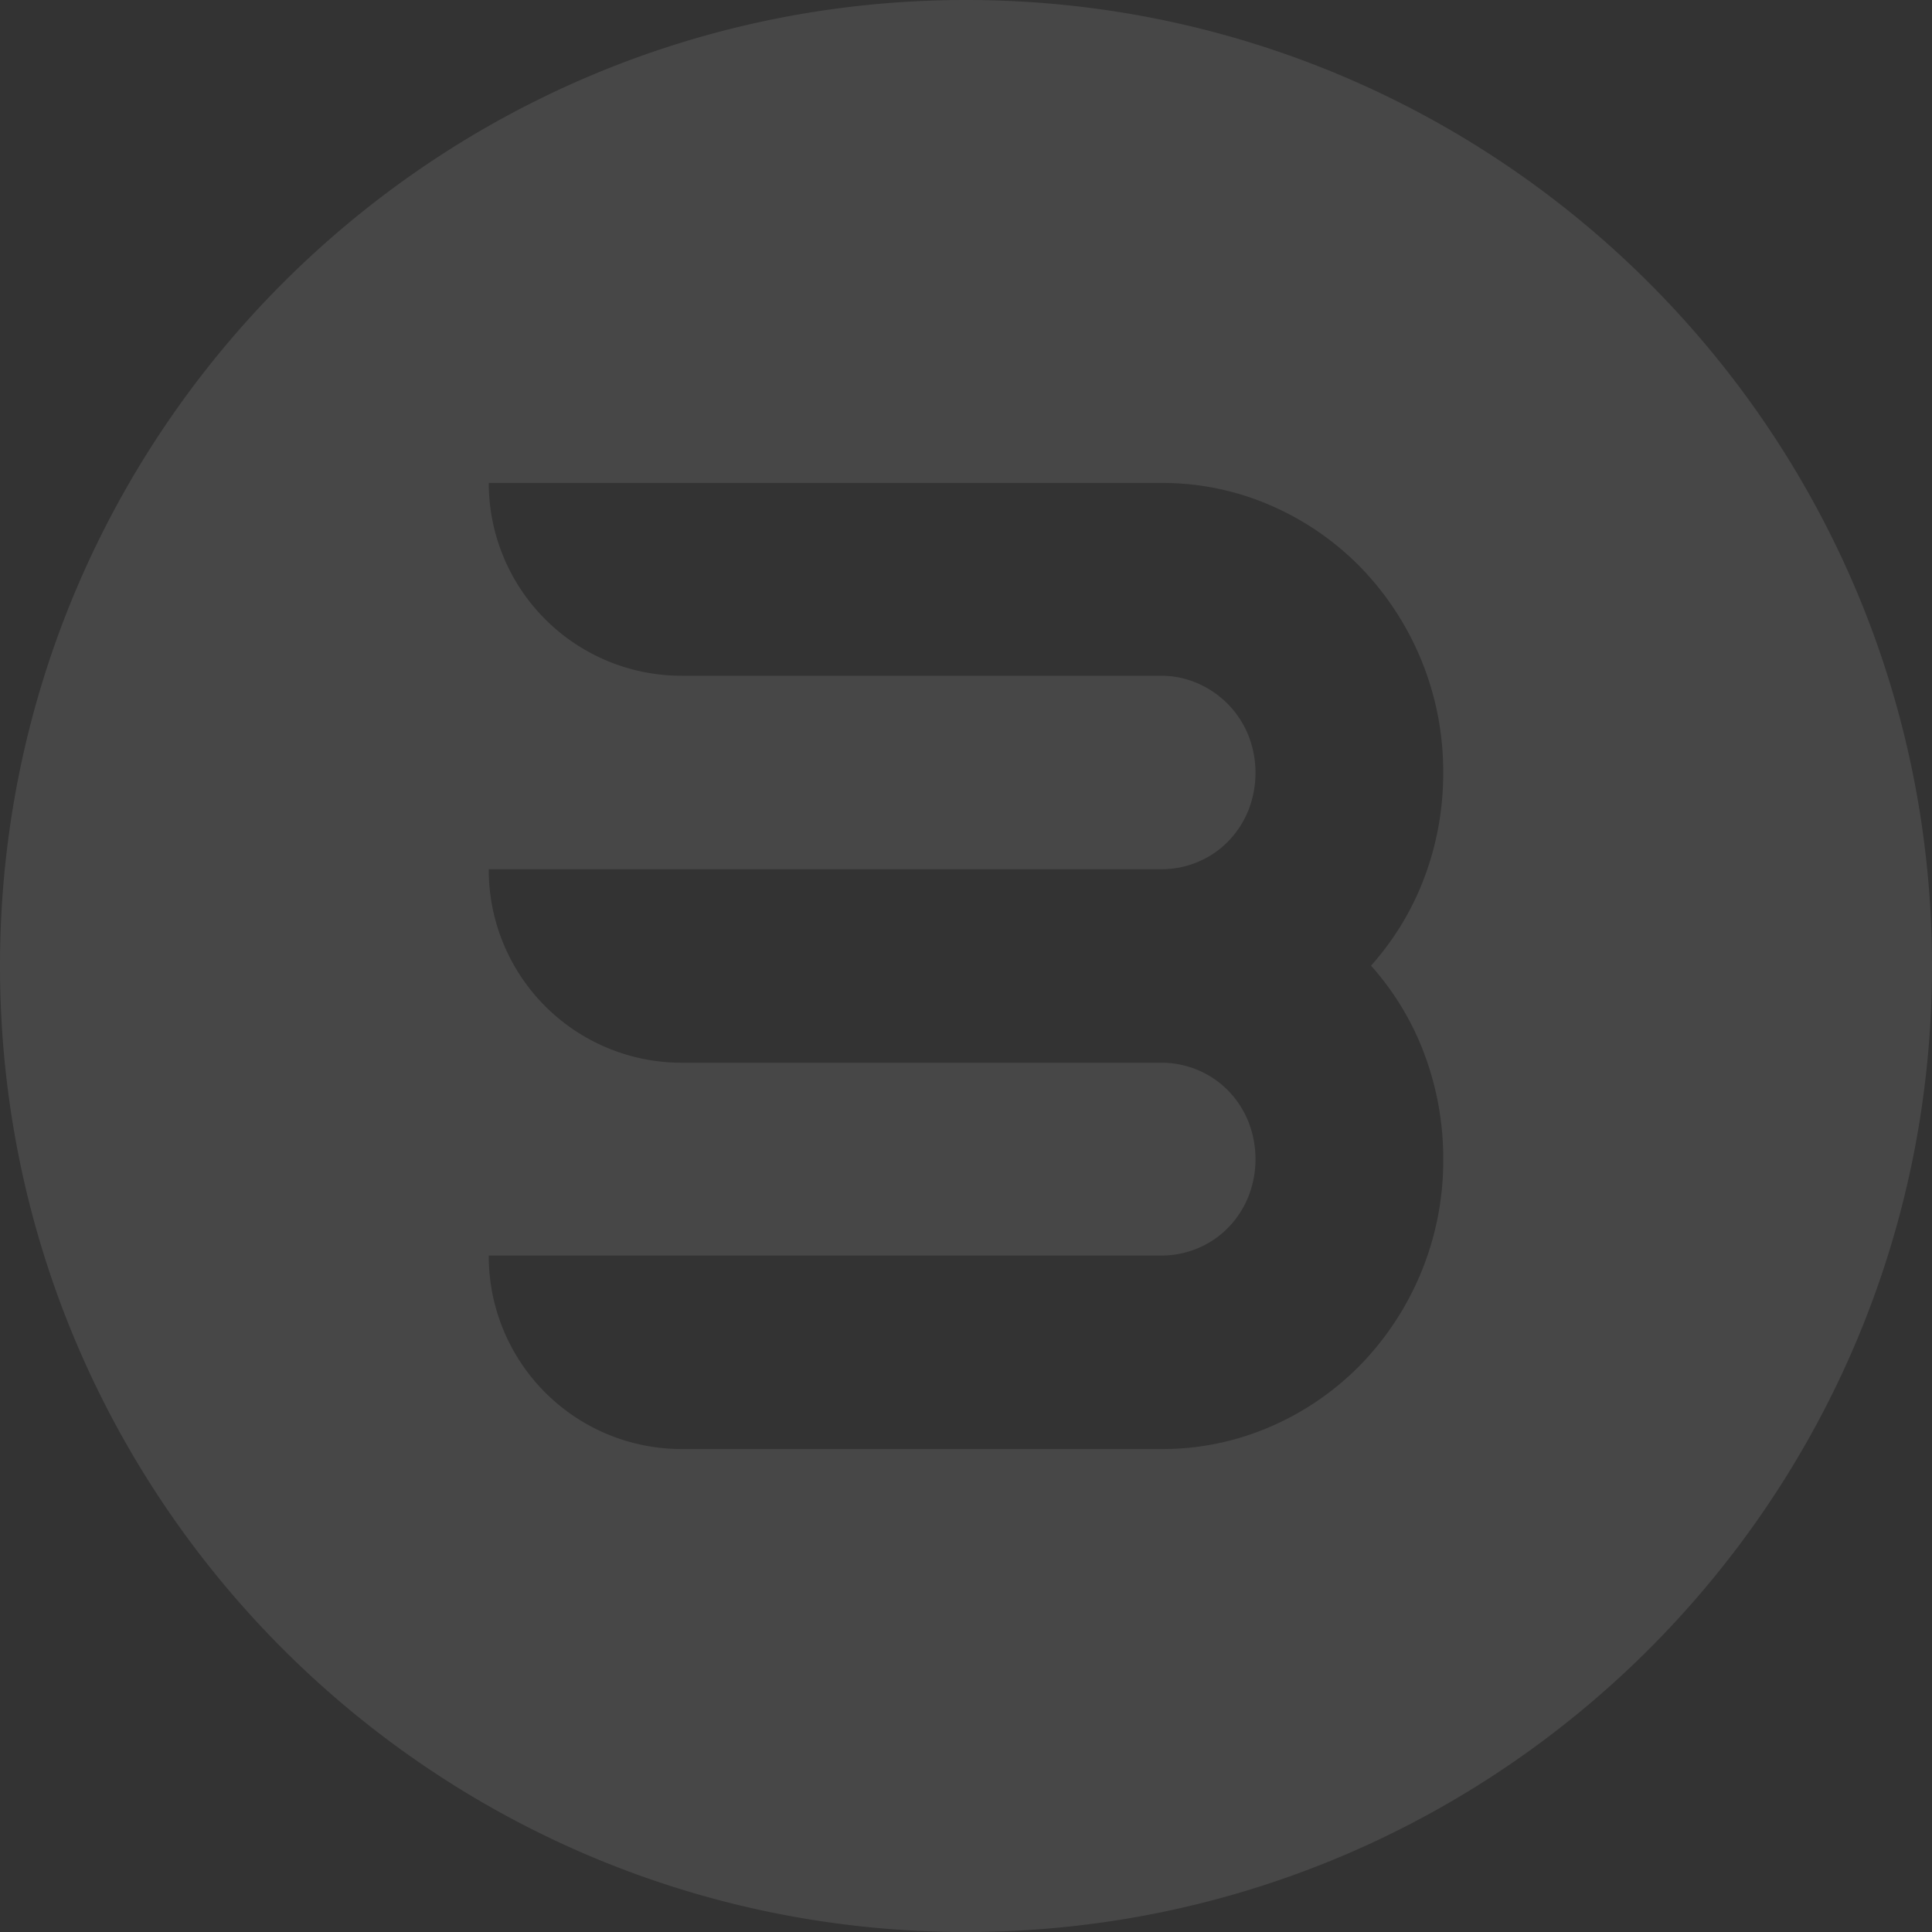 <svg xmlns="http://www.w3.org/2000/svg" width="525.428" height="525.428" viewBox="0 0 525.428 525.428">
  <rect x="0" y="0" width="525.428" height="525.428" fill="#333333" stroke="none"/>
  <path id="Path_19" data-name="Path 19" d="M338.149,89.724c-145.092,0-262.712,117.624-262.712,262.716s117.62,262.712,262.712,262.712S600.865,497.532,600.865,352.44,483.242,89.724,338.149,89.724ZM462.944,376.733a81.086,81.086,0,0,1,5,28.234,79.693,79.693,0,0,1-22.4,55.826,76.807,76.807,0,0,1-24.459,16.871,73.661,73.661,0,0,1-29.9,6.142H260.8a52.437,52.437,0,0,1-52.438-52.438v-.182H391.175a25.425,25.425,0,0,0,10.087-2.019,24.924,24.924,0,0,0,8.211-5.593,25.9,25.9,0,0,0,5.446-8.343,27.806,27.806,0,0,0,0-20.534,26.024,26.024,0,0,0-5.446-8.343,25.1,25.1,0,0,0-8.211-5.593,25.488,25.488,0,0,0-10.087-2.015H260.8a52.437,52.437,0,0,1-52.438-52.438v-.186H391.175a25.487,25.487,0,0,0,10.087-2.011,24.922,24.922,0,0,0,8.211-5.593,25.938,25.938,0,0,0,5.446-8.343,27.806,27.806,0,0,0,0-20.534,25.979,25.979,0,0,0-13.657-14.028,24.52,24.52,0,0,0-10.087-2.108H260.8a52.434,52.434,0,0,1-52.438-52.434H391.175a73.659,73.659,0,0,1,29.9,6.138,76.92,76.92,0,0,1,24.459,16.867,79.731,79.731,0,0,1,22.4,55.834,80.32,80.32,0,0,1-5,28.141A76.01,76.01,0,0,1,448.3,352.347,75.723,75.723,0,0,1,462.944,376.733Z" transform="translate(-75.437 -89.724)" fill="rgba(255,255,255,0.1)"/>
</svg>
